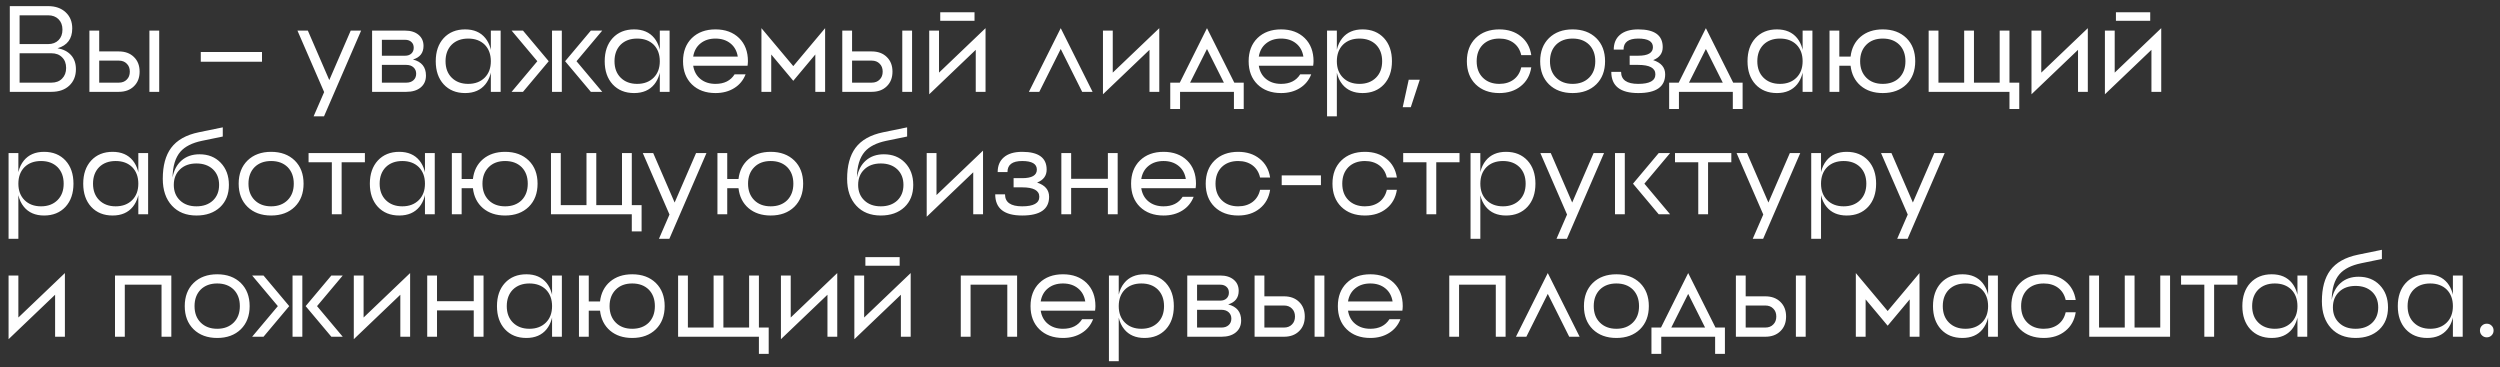 <?xml version="1.0" encoding="UTF-8"?> <svg xmlns="http://www.w3.org/2000/svg" width="245" height="36" viewBox="0 0 245 36" fill="none"><rect x="0" y="0" width="245" height="36" fill="#333333" stroke="none"/><path d="M1.92 8.1H5.04C5.48 8.1 5.828 7.968 6.084 7.704C6.348 7.44 6.48 7.092 6.48 6.66C6.48 6.22 6.348 5.872 6.084 5.616C5.828 5.352 5.48 5.22 5.04 5.22H1.92V8.1ZM1.92 1.5V4.32H4.716C5.14 4.32 5.48 4.192 5.736 3.936C5.992 3.68 6.12 3.336 6.12 2.904C6.12 2.48 5.992 2.14 5.736 1.884C5.48 1.628 5.14 1.5 4.716 1.5H1.92ZM7.08 2.784C7.08 3.8 6.6 4.448 5.64 4.728C6.2 4.824 6.64 5.048 6.96 5.4C7.28 5.752 7.44 6.212 7.44 6.78C7.44 7.452 7.22 7.992 6.78 8.4C6.348 8.8 5.768 9 5.04 9H0.96V0.6H4.716C5.428 0.6 6 0.8 6.432 1.2C6.864 1.6 7.08 2.128 7.08 2.784ZM14.642 9V3H15.602V9H14.642ZM9.722 8.1H11.642C11.97 8.1 12.23 8 12.422 7.8C12.622 7.608 12.722 7.348 12.722 7.02C12.722 6.692 12.622 6.432 12.422 6.24C12.23 6.04 11.97 5.94 11.642 5.94H9.722V8.1ZM9.722 5.04H11.642C12.258 5.04 12.75 5.22 13.118 5.58C13.494 5.94 13.682 6.42 13.682 7.02C13.682 7.62 13.494 8.1 13.118 8.46C12.75 8.82 12.258 9 11.642 9H8.762V3H9.722V5.04ZM25.676 6.047H19.676V5.098H25.676V6.047ZM34.37 3H35.39L31.754 11.4H30.734L31.766 9.024L29.15 3H30.17L32.27 7.848L34.37 3ZM37.425 8.1H39.825C40.113 8.1 40.345 8.02 40.521 7.86C40.697 7.7 40.785 7.488 40.785 7.224C40.785 6.968 40.697 6.76 40.521 6.6C40.345 6.44 40.113 6.36 39.825 6.36H37.425V8.1ZM37.425 3.9V5.46H39.705C39.961 5.46 40.165 5.388 40.317 5.244C40.469 5.1 40.545 4.912 40.545 4.68C40.545 4.44 40.469 4.252 40.317 4.116C40.165 3.972 39.961 3.9 39.705 3.9H37.425ZM41.505 4.5C41.505 5.18 41.161 5.624 40.473 5.832C41.321 6.048 41.745 6.572 41.745 7.404C41.745 7.9 41.569 8.292 41.217 8.58C40.873 8.86 40.409 9 39.825 9H36.465V3H39.705C40.249 3 40.685 3.136 41.013 3.408C41.341 3.68 41.505 4.044 41.505 4.5ZM48.103 9V3H49.063V9H48.103ZM44.263 7.608C44.671 8.016 45.211 8.22 45.883 8.22C46.555 8.22 47.095 8.016 47.503 7.608C47.903 7.208 48.103 6.672 48.103 6C48.103 5.328 47.903 4.788 47.503 4.38C47.095 3.98 46.555 3.78 45.883 3.78C45.211 3.78 44.671 3.98 44.263 4.38C43.863 4.788 43.663 5.328 43.663 6C43.663 6.672 43.863 7.208 44.263 7.608ZM43.483 3.732C44.011 3.164 44.711 2.88 45.583 2.88C46.439 2.88 47.099 3.164 47.563 3.732C48.003 4.276 48.223 5.032 48.223 6C48.223 6.968 48.003 7.724 47.563 8.268C47.099 8.836 46.439 9.12 45.583 9.12C44.711 9.12 44.011 8.836 43.483 8.268C42.963 7.7 42.703 6.944 42.703 6C42.703 5.056 42.963 4.3 43.483 3.732ZM54.098 9V3H55.058V9H54.098ZM57.902 3H59.018L56.498 6L59.018 9H57.902L55.382 6L57.902 3ZM50.138 3H51.254L53.774 6L51.254 9H50.138L52.658 6L50.138 3ZM64.661 9V3H65.621V9H64.661ZM60.821 7.608C61.229 8.016 61.769 8.22 62.441 8.22C63.113 8.22 63.653 8.016 64.061 7.608C64.461 7.208 64.661 6.672 64.661 6C64.661 5.328 64.461 4.788 64.061 4.38C63.653 3.98 63.113 3.78 62.441 3.78C61.769 3.78 61.229 3.98 60.821 4.38C60.421 4.788 60.221 5.328 60.221 6C60.221 6.672 60.421 7.208 60.821 7.608ZM60.041 3.732C60.569 3.164 61.269 2.88 62.141 2.88C62.997 2.88 63.657 3.164 64.121 3.732C64.561 4.276 64.781 5.032 64.781 6C64.781 6.968 64.561 7.724 64.121 8.268C63.657 8.836 62.997 9.12 62.141 9.12C61.269 9.12 60.569 8.836 60.041 8.268C59.521 7.7 59.261 6.944 59.261 6C59.261 5.056 59.521 4.3 60.041 3.732ZM71.593 4.26C71.201 3.94 70.709 3.78 70.117 3.78C69.525 3.78 69.033 3.94 68.641 4.26C68.257 4.572 68.021 5 67.933 5.544H72.301C72.213 5 71.977 4.572 71.593 4.26ZM67.801 3.732C68.385 3.164 69.157 2.88 70.117 2.88C71.077 2.88 71.849 3.164 72.433 3.732C73.009 4.3 73.297 5.056 73.297 6L73.285 6.228L73.261 6.444H67.933C68.021 6.996 68.257 7.428 68.641 7.74C69.033 8.06 69.525 8.22 70.117 8.22C70.973 8.22 71.597 7.908 71.989 7.284H73.069C72.845 7.86 72.477 8.308 71.965 8.628C71.445 8.956 70.829 9.12 70.117 9.12C69.157 9.12 68.385 8.836 67.801 8.268C67.225 7.7 66.937 6.944 66.937 6C66.937 5.056 67.225 4.3 67.801 3.732ZM80.861 2.76V9H79.901V5.34L77.741 7.92L75.581 5.34V9H74.621V2.76L77.741 6.48L80.861 2.76ZM88.423 9V3H89.383V9H88.423ZM83.503 8.1H85.423C85.751 8.1 86.011 8 86.203 7.8C86.403 7.608 86.503 7.348 86.503 7.02C86.503 6.692 86.403 6.432 86.203 6.24C86.011 6.04 85.751 5.94 85.423 5.94H83.503V8.1ZM83.503 5.04H85.423C86.039 5.04 86.531 5.22 86.899 5.58C87.275 5.94 87.463 6.42 87.463 7.02C87.463 7.62 87.275 8.1 86.899 8.46C86.531 8.82 86.039 9 85.423 9H82.543V3H83.503V5.04ZM92.023 7.116L96.583 2.76V9H95.623V4.884L91.063 9.24V3H92.023V7.116ZM92.143 2.04V1.2H95.503V2.04H92.143ZM107.072 9H106.052L103.952 4.8L101.852 9H100.832L103.952 2.76L107.072 9ZM109.05 7.116L113.61 2.76V9H112.65V4.884L108.09 9.24V3H109.05V7.116ZM115.621 8.1L118.285 2.76L120.961 8.1H121.885V10.68H120.925V9H115.645V10.68H114.685V8.1H115.621ZM118.285 4.8L116.629 8.1H119.941L118.285 4.8ZM127.023 4.26C126.631 3.94 126.139 3.78 125.547 3.78C124.955 3.78 124.463 3.94 124.071 4.26C123.687 4.572 123.451 5 123.363 5.544H127.731C127.643 5 127.407 4.572 127.023 4.26ZM123.231 3.732C123.815 3.164 124.587 2.88 125.547 2.88C126.507 2.88 127.279 3.164 127.863 3.732C128.439 4.3 128.727 5.056 128.727 6L128.715 6.228L128.691 6.444H123.363C123.451 6.996 123.687 7.428 124.071 7.74C124.463 8.06 124.955 8.22 125.547 8.22C126.403 8.22 127.027 7.908 127.419 7.284H128.499C128.275 7.86 127.907 8.308 127.395 8.628C126.875 8.956 126.259 9.12 125.547 9.12C124.587 9.12 123.815 8.836 123.231 8.268C122.655 7.7 122.367 6.944 122.367 6C122.367 5.056 122.655 4.3 123.231 3.732ZM131.551 8.268C131.295 7.956 131.115 7.576 131.011 7.128V11.4H130.051V3H131.011V4.872C131.115 4.424 131.295 4.044 131.551 3.732C132.015 3.164 132.675 2.88 133.531 2.88C134.403 2.88 135.103 3.164 135.631 3.732C136.151 4.3 136.411 5.056 136.411 6C136.411 6.944 136.151 7.7 135.631 8.268C135.103 8.836 134.403 9.12 133.531 9.12C132.675 9.12 132.015 8.836 131.551 8.268ZM133.231 8.22C133.903 8.22 134.443 8.016 134.851 7.608C135.251 7.208 135.451 6.672 135.451 6C135.451 5.328 135.251 4.788 134.851 4.38C134.443 3.98 133.903 3.78 133.231 3.78C132.559 3.78 132.019 3.98 131.611 4.38C131.211 4.788 131.011 5.328 131.011 6C131.011 6.672 131.211 7.208 131.611 7.608C132.019 8.016 132.559 8.22 133.231 8.22ZM138.258 10.506H137.467L138.053 7.816H139.137L138.258 10.506ZM149.081 6.6H150.065C149.945 7.376 149.605 7.988 149.045 8.436C148.485 8.892 147.781 9.12 146.933 9.12C145.973 9.12 145.201 8.836 144.617 8.268C144.041 7.7 143.753 6.944 143.753 6C143.753 5.056 144.041 4.3 144.617 3.732C145.201 3.164 145.973 2.88 146.933 2.88C147.781 2.88 148.485 3.108 149.045 3.564C149.605 4.012 149.945 4.624 150.065 5.4H149.081C148.969 4.896 148.725 4.5 148.349 4.212C147.965 3.924 147.493 3.78 146.933 3.78C146.261 3.78 145.721 3.98 145.313 4.38C144.913 4.788 144.713 5.328 144.713 6C144.713 6.672 144.913 7.208 145.313 7.608C145.721 8.016 146.261 8.22 146.933 8.22C147.493 8.22 147.965 8.076 148.349 7.788C148.725 7.5 148.969 7.104 149.081 6.6ZM152.497 7.608C152.905 8.016 153.445 8.22 154.117 8.22C154.789 8.22 155.329 8.016 155.737 7.608C156.137 7.208 156.337 6.672 156.337 6C156.337 5.328 156.137 4.788 155.737 4.38C155.329 3.98 154.789 3.78 154.117 3.78C153.445 3.78 152.905 3.98 152.497 4.38C152.097 4.788 151.897 5.328 151.897 6C151.897 6.672 152.097 7.208 152.497 7.608ZM151.801 3.732C152.385 3.164 153.157 2.88 154.117 2.88C155.077 2.88 155.849 3.164 156.433 3.732C157.009 4.3 157.297 5.056 157.297 6C157.297 6.944 157.009 7.7 156.433 8.268C155.849 8.836 155.077 9.12 154.117 9.12C153.157 9.12 152.385 8.836 151.801 8.268C151.225 7.7 150.937 6.944 150.937 6C150.937 5.056 151.225 4.3 151.801 3.732ZM162.947 4.62C162.947 5.22 162.635 5.644 162.011 5.892C162.795 6.148 163.187 6.612 163.187 7.284C163.187 8.508 162.307 9.12 160.547 9.12C158.787 9.12 157.907 8.428 157.907 7.044H158.867C158.867 7.828 159.427 8.22 160.547 8.22C161.667 8.22 162.227 7.908 162.227 7.284C162.227 6.668 161.667 6.36 160.547 6.36H159.707V5.46H160.547C161.507 5.46 161.987 5.18 161.987 4.62C161.987 4.06 161.507 3.78 160.547 3.78C159.587 3.78 159.107 4.14 159.107 4.86H158.147C158.147 4.252 158.343 3.776 158.735 3.432C159.151 3.064 159.755 2.88 160.547 2.88C162.147 2.88 162.947 3.46 162.947 4.62ZM164.512 8.1L167.176 2.76L169.852 8.1H170.776V10.68H169.816V9H164.536V10.68H163.576V8.1H164.512ZM167.176 4.8L165.52 8.1H168.832L167.176 4.8ZM176.657 9V3H177.617V9H176.657ZM172.817 7.608C173.225 8.016 173.765 8.22 174.437 8.22C175.109 8.22 175.649 8.016 176.057 7.608C176.457 7.208 176.657 6.672 176.657 6C176.657 5.328 176.457 4.788 176.057 4.38C175.649 3.98 175.109 3.78 174.437 3.78C173.765 3.78 173.225 3.98 172.817 4.38C172.417 4.788 172.217 5.328 172.217 6C172.217 6.672 172.417 7.208 172.817 7.608ZM172.037 3.732C172.565 3.164 173.265 2.88 174.137 2.88C174.993 2.88 175.653 3.164 176.117 3.732C176.557 4.276 176.777 5.032 176.777 6C176.777 6.968 176.557 7.724 176.117 8.268C175.653 8.836 174.993 9.12 174.137 9.12C173.265 9.12 172.565 8.836 172.037 8.268C171.517 7.7 171.257 6.944 171.257 6C171.257 5.056 171.517 4.3 172.037 3.732ZM182.905 7.62C183.305 8.02 183.841 8.22 184.513 8.22C185.185 8.22 185.725 8.02 186.133 7.62C186.533 7.212 186.733 6.672 186.733 6C186.733 5.328 186.533 4.788 186.133 4.38C185.725 3.98 185.185 3.78 184.513 3.78C183.841 3.78 183.305 3.98 182.905 4.38C182.497 4.788 182.293 5.328 182.293 6C182.293 6.672 182.497 7.212 182.905 7.62ZM182.341 3.6C182.909 3.12 183.633 2.88 184.513 2.88C185.473 2.88 186.245 3.164 186.829 3.732C187.405 4.3 187.693 5.056 187.693 6C187.693 6.944 187.405 7.7 186.829 8.268C186.245 8.836 185.473 9.12 184.513 9.12C183.633 9.12 182.909 8.88 182.341 8.4C181.781 7.92 181.453 7.268 181.357 6.444H180.253V9H179.293V3H180.253V5.544H181.357C181.453 4.728 181.781 4.08 182.341 3.6ZM195.968 3H196.928V8.1H197.888V10.68H196.928V9H189.008V3H189.968V8.1H192.488V3H193.448V8.1H195.968V3ZM200.046 7.116L204.606 2.76V9H203.646V4.884L199.086 9.24V3H200.046V7.116ZM207.241 7.116L211.801 2.76V9H210.841V4.884L206.281 9.24V3H207.241V7.116ZM207.361 2.04V1.2H210.721V2.04H207.361ZM2.34 20.268C2.084 19.956 1.904 19.576 1.8 19.128V23.4H0.84V15H1.8V16.872C1.904 16.424 2.084 16.044 2.34 15.732C2.804 15.164 3.464 14.88 4.32 14.88C5.192 14.88 5.892 15.164 6.42 15.732C6.94 16.3 7.2 17.056 7.2 18C7.2 18.944 6.94 19.7 6.42 20.268C5.892 20.836 5.192 21.12 4.32 21.12C3.464 21.12 2.804 20.836 2.34 20.268ZM4.02 20.22C4.692 20.22 5.232 20.016 5.64 19.608C6.04 19.208 6.24 18.672 6.24 18C6.24 17.328 6.04 16.788 5.64 16.38C5.232 15.98 4.692 15.78 4.02 15.78C3.348 15.78 2.808 15.98 2.4 16.38C2 16.788 1.8 17.328 1.8 18C1.8 18.672 2 19.208 2.4 19.608C2.808 20.016 3.348 20.22 4.02 20.22ZM13.556 21V15H14.516V21H13.556ZM9.716 19.608C10.124 20.016 10.664 20.22 11.336 20.22C12.008 20.22 12.548 20.016 12.956 19.608C13.356 19.208 13.556 18.672 13.556 18C13.556 17.328 13.356 16.788 12.956 16.38C12.548 15.98 12.008 15.78 11.336 15.78C10.664 15.78 10.124 15.98 9.716 16.38C9.316 16.788 9.116 17.328 9.116 18C9.116 18.672 9.316 19.208 9.716 19.608ZM8.936 15.732C9.464 15.164 10.164 14.88 11.036 14.88C11.892 14.88 12.552 15.164 13.016 15.732C13.456 16.276 13.676 17.032 13.676 18C13.676 18.968 13.456 19.724 13.016 20.268C12.552 20.836 11.892 21.12 11.036 21.12C10.164 21.12 9.464 20.836 8.936 20.268C8.416 19.7 8.156 18.944 8.156 18C8.156 17.056 8.416 16.3 8.936 15.732ZM17.644 19.644C18.044 20.028 18.58 20.22 19.252 20.22C19.924 20.22 20.464 20.028 20.872 19.644C21.272 19.26 21.472 18.752 21.472 18.12C21.472 17.488 21.272 16.98 20.872 16.596C20.464 16.212 19.924 16.02 19.252 16.02C18.58 16.02 18.044 16.212 17.644 16.596C17.236 16.98 17.032 17.488 17.032 18.12C17.032 18.752 17.236 19.26 17.644 19.644ZM17.788 15.732C18.252 15.324 18.84 15.12 19.552 15.12C20.4 15.12 21.088 15.392 21.616 15.936C22.16 16.496 22.432 17.224 22.432 18.12C22.432 19.032 22.144 19.76 21.568 20.304C20.984 20.848 20.212 21.12 19.252 21.12C18.244 21.12 17.444 20.8 16.852 20.16C16.252 19.512 15.952 18.632 15.952 17.52C15.952 16.24 16.224 15.232 16.768 14.496C17.336 13.728 18.244 13.216 19.492 12.96L21.832 12.48V13.38L19.792 13.8C18.832 14 18.128 14.356 17.68 14.868C17.184 15.444 16.928 16.284 16.912 17.388C17.04 16.684 17.332 16.132 17.788 15.732ZM24.95 19.608C25.358 20.016 25.898 20.22 26.57 20.22C27.242 20.22 27.782 20.016 28.19 19.608C28.59 19.208 28.79 18.672 28.79 18C28.79 17.328 28.59 16.788 28.19 16.38C27.782 15.98 27.242 15.78 26.57 15.78C25.898 15.78 25.358 15.98 24.95 16.38C24.55 16.788 24.35 17.328 24.35 18C24.35 18.672 24.55 19.208 24.95 19.608ZM24.254 15.732C24.838 15.164 25.61 14.88 26.57 14.88C27.53 14.88 28.302 15.164 28.886 15.732C29.462 16.3 29.75 17.056 29.75 18C29.75 18.944 29.462 19.7 28.886 20.268C28.302 20.836 27.53 21.12 26.57 21.12C25.61 21.12 24.838 20.836 24.254 20.268C23.678 19.7 23.39 18.944 23.39 18C23.39 17.056 23.678 16.3 24.254 15.732ZM30.24 15H35.76V15.9H33.48V21H32.52V15.9H30.24V15ZM41.646 21V15H42.606V21H41.646ZM37.806 19.608C38.214 20.016 38.754 20.22 39.426 20.22C40.098 20.22 40.638 20.016 41.046 19.608C41.446 19.208 41.646 18.672 41.646 18C41.646 17.328 41.446 16.788 41.046 16.38C40.638 15.98 40.098 15.78 39.426 15.78C38.754 15.78 38.214 15.98 37.806 16.38C37.406 16.788 37.206 17.328 37.206 18C37.206 18.672 37.406 19.208 37.806 19.608ZM37.026 15.732C37.554 15.164 38.254 14.88 39.126 14.88C39.982 14.88 40.642 15.164 41.106 15.732C41.546 16.276 41.766 17.032 41.766 18C41.766 18.968 41.546 19.724 41.106 20.268C40.642 20.836 39.982 21.12 39.126 21.12C38.254 21.12 37.554 20.836 37.026 20.268C36.506 19.7 36.246 18.944 36.246 18C36.246 17.056 36.506 16.3 37.026 15.732ZM47.893 19.62C48.293 20.02 48.829 20.22 49.501 20.22C50.173 20.22 50.713 20.02 51.121 19.62C51.521 19.212 51.721 18.672 51.721 18C51.721 17.328 51.521 16.788 51.121 16.38C50.713 15.98 50.173 15.78 49.501 15.78C48.829 15.78 48.293 15.98 47.893 16.38C47.485 16.788 47.281 17.328 47.281 18C47.281 18.672 47.485 19.212 47.893 19.62ZM47.329 15.6C47.897 15.12 48.621 14.88 49.501 14.88C50.461 14.88 51.233 15.164 51.817 15.732C52.393 16.3 52.681 17.056 52.681 18C52.681 18.944 52.393 19.7 51.817 20.268C51.233 20.836 50.461 21.12 49.501 21.12C48.621 21.12 47.897 20.88 47.329 20.4C46.769 19.92 46.441 19.268 46.345 18.444H45.241V21H44.281V15H45.241V17.544H46.345C46.441 16.728 46.769 16.08 47.329 15.6ZM60.956 15H61.916V20.1H62.876V22.68H61.916V21H53.996V15H54.956V20.1H57.476V15H58.436V20.1H60.956V15ZM68.214 15H69.234L65.598 23.4H64.578L65.61 21.024L62.994 15H64.014L66.114 19.848L68.214 15ZM73.921 19.62C74.321 20.02 74.857 20.22 75.529 20.22C76.201 20.22 76.741 20.02 77.149 19.62C77.549 19.212 77.749 18.672 77.749 18C77.749 17.328 77.549 16.788 77.149 16.38C76.741 15.98 76.201 15.78 75.529 15.78C74.857 15.78 74.321 15.98 73.921 16.38C73.513 16.788 73.309 17.328 73.309 18C73.309 18.672 73.513 19.212 73.921 19.62ZM73.357 15.6C73.925 15.12 74.649 14.88 75.529 14.88C76.489 14.88 77.261 15.164 77.845 15.732C78.421 16.3 78.709 17.056 78.709 18C78.709 18.944 78.421 19.7 77.845 20.268C77.261 20.836 76.489 21.12 75.529 21.12C74.649 21.12 73.925 20.88 73.357 20.4C72.797 19.92 72.469 19.268 72.373 18.444H71.269V21H70.309V15H71.269V17.544H72.373C72.469 16.728 72.797 16.08 73.357 15.6ZM84.71 19.644C85.11 20.028 85.646 20.22 86.318 20.22C86.99 20.22 87.53 20.028 87.938 19.644C88.338 19.26 88.538 18.752 88.538 18.12C88.538 17.488 88.338 16.98 87.938 16.596C87.53 16.212 86.99 16.02 86.318 16.02C85.646 16.02 85.11 16.212 84.71 16.596C84.302 16.98 84.098 17.488 84.098 18.12C84.098 18.752 84.302 19.26 84.71 19.644ZM84.854 15.732C85.318 15.324 85.906 15.12 86.618 15.12C87.466 15.12 88.154 15.392 88.682 15.936C89.226 16.496 89.498 17.224 89.498 18.12C89.498 19.032 89.21 19.76 88.634 20.304C88.05 20.848 87.278 21.12 86.318 21.12C85.31 21.12 84.51 20.8 83.918 20.16C83.318 19.512 83.018 18.632 83.018 17.52C83.018 16.24 83.29 15.232 83.834 14.496C84.402 13.728 85.31 13.216 86.558 12.96L88.898 12.48V13.38L86.858 13.8C85.898 14 85.194 14.356 84.746 14.868C84.25 15.444 83.994 16.284 83.978 17.388C84.106 16.684 84.398 16.132 84.854 15.732ZM91.777 19.116L96.337 14.76V21H95.377V16.884L90.817 21.24V15H91.777V19.116ZM102.572 16.62C102.572 17.22 102.26 17.644 101.636 17.892C102.42 18.148 102.812 18.612 102.812 19.284C102.812 20.508 101.932 21.12 100.172 21.12C98.412 21.12 97.532 20.428 97.532 19.044H98.492C98.492 19.828 99.052 20.22 100.172 20.22C101.292 20.22 101.852 19.908 101.852 19.284C101.852 18.668 101.292 18.36 100.172 18.36H99.332V17.46H100.172C101.132 17.46 101.612 17.18 101.612 16.62C101.612 16.06 101.132 15.78 100.172 15.78C99.212 15.78 98.732 16.14 98.732 16.86H97.772C97.772 16.252 97.968 15.776 98.36 15.432C98.776 15.064 99.38 14.88 100.172 14.88C101.772 14.88 102.572 15.46 102.572 16.62ZM108.572 15H109.532V21H108.572V18.42H104.972V21H104.012V15H104.972V17.52H108.572V15ZM115.503 16.26C115.111 15.94 114.619 15.78 114.027 15.78C113.435 15.78 112.943 15.94 112.551 16.26C112.167 16.572 111.931 17 111.843 17.544H116.211C116.123 17 115.887 16.572 115.503 16.26ZM111.711 15.732C112.295 15.164 113.067 14.88 114.027 14.88C114.987 14.88 115.759 15.164 116.343 15.732C116.919 16.3 117.207 17.056 117.207 18L117.195 18.228L117.171 18.444H111.843C111.931 18.996 112.167 19.428 112.551 19.74C112.943 20.06 113.435 20.22 114.027 20.22C114.883 20.22 115.507 19.908 115.899 19.284H116.979C116.755 19.86 116.387 20.308 115.875 20.628C115.355 20.956 114.739 21.12 114.027 21.12C113.067 21.12 112.295 20.836 111.711 20.268C111.135 19.7 110.847 18.944 110.847 18C110.847 17.056 111.135 16.3 111.711 15.732ZM123.488 18.6H124.472C124.352 19.376 124.012 19.988 123.452 20.436C122.892 20.892 122.188 21.12 121.34 21.12C120.38 21.12 119.608 20.836 119.024 20.268C118.448 19.7 118.16 18.944 118.16 18C118.16 17.056 118.448 16.3 119.024 15.732C119.608 15.164 120.38 14.88 121.34 14.88C122.188 14.88 122.892 15.108 123.452 15.564C124.012 16.012 124.352 16.624 124.472 17.4H123.488C123.376 16.896 123.132 16.5 122.756 16.212C122.372 15.924 121.9 15.78 121.34 15.78C120.668 15.78 120.128 15.98 119.72 16.38C119.32 16.788 119.12 17.328 119.12 18C119.12 18.672 119.32 19.208 119.72 19.608C120.128 20.016 120.668 20.22 121.34 20.22C121.9 20.22 122.372 20.076 122.756 19.788C123.132 19.5 123.376 19.104 123.488 18.6ZM129.451 18.141H125.607V17.191H129.451V18.141ZM135.91 18.6H136.894C136.774 19.376 136.434 19.988 135.874 20.436C135.314 20.892 134.61 21.12 133.762 21.12C132.802 21.12 132.03 20.836 131.446 20.268C130.87 19.7 130.582 18.944 130.582 18C130.582 17.056 130.87 16.3 131.446 15.732C132.03 15.164 132.802 14.88 133.762 14.88C134.61 14.88 135.314 15.108 135.874 15.564C136.434 16.012 136.774 16.624 136.894 17.4H135.91C135.798 16.896 135.554 16.5 135.178 16.212C134.794 15.924 134.322 15.78 133.762 15.78C133.09 15.78 132.55 15.98 132.142 16.38C131.742 16.788 131.542 17.328 131.542 18C131.542 18.672 131.742 19.208 132.142 19.608C132.55 20.016 133.09 20.22 133.762 20.22C134.322 20.22 134.794 20.076 135.178 19.788C135.554 19.5 135.798 19.104 135.91 18.6ZM137.513 15H143.033V15.9H140.753V21H139.793V15.9H137.513V15ZM145.613 20.268C145.357 19.956 145.177 19.576 145.073 19.128V23.4H144.113V15H145.073V16.872C145.177 16.424 145.357 16.044 145.613 15.732C146.077 15.164 146.737 14.88 147.593 14.88C148.465 14.88 149.165 15.164 149.693 15.732C150.213 16.3 150.473 17.056 150.473 18C150.473 18.944 150.213 19.7 149.693 20.268C149.165 20.836 148.465 21.12 147.593 21.12C146.737 21.12 146.077 20.836 145.613 20.268ZM147.293 20.22C147.965 20.22 148.505 20.016 148.913 19.608C149.313 19.208 149.513 18.672 149.513 18C149.513 17.328 149.313 16.788 148.913 16.38C148.505 15.98 147.965 15.78 147.293 15.78C146.621 15.78 146.081 15.98 145.673 16.38C145.273 16.788 145.073 17.328 145.073 18C145.073 18.672 145.273 19.208 145.673 19.608C146.081 20.016 146.621 20.22 147.293 20.22ZM156.175 15H157.195L153.559 23.4H152.539L153.571 21.024L150.955 15H151.975L154.075 19.848L156.175 15ZM158.27 21V15H159.23V21H158.27ZM162.554 15H163.67L161.15 18L163.67 21H162.554L160.034 18L162.554 15ZM164.15 15H169.67V15.9H167.39V21H166.43V15.9H164.15V15ZM175.405 15H176.425L172.789 23.4H171.769L172.801 21.024L170.185 15H171.205L173.305 19.848L175.405 15ZM179 20.268C178.744 19.956 178.564 19.576 178.46 19.128V23.4H177.5V15H178.46V16.872C178.564 16.424 178.744 16.044 179 15.732C179.464 15.164 180.124 14.88 180.98 14.88C181.852 14.88 182.552 15.164 183.08 15.732C183.6 16.3 183.86 17.056 183.86 18C183.86 18.944 183.6 19.7 183.08 20.268C182.552 20.836 181.852 21.12 180.98 21.12C180.124 21.12 179.464 20.836 179 20.268ZM180.68 20.22C181.352 20.22 181.892 20.016 182.3 19.608C182.7 19.208 182.9 18.672 182.9 18C182.9 17.328 182.7 16.788 182.3 16.38C181.892 15.98 181.352 15.78 180.68 15.78C180.008 15.78 179.468 15.98 179.06 16.38C178.66 16.788 178.46 17.328 178.46 18C178.46 18.672 178.66 19.208 179.06 19.608C179.468 20.016 180.008 20.22 180.68 20.22ZM189.562 15H190.582L186.946 23.4H185.926L186.958 21.024L184.342 15H185.362L187.462 19.848L189.562 15ZM1.8 31.116L6.36 26.76V33H5.4V28.884L0.84 33.24V27H1.8V31.116ZM11.27 27H16.79V33H15.83V27.9H12.23V33H11.27V27ZM19.665 31.608C20.073 32.016 20.613 32.22 21.285 32.22C21.957 32.22 22.497 32.016 22.905 31.608C23.305 31.208 23.505 30.672 23.505 30C23.505 29.328 23.305 28.788 22.905 28.38C22.497 27.98 21.957 27.78 21.285 27.78C20.613 27.78 20.073 27.98 19.665 28.38C19.265 28.788 19.065 29.328 19.065 30C19.065 30.672 19.265 31.208 19.665 31.608ZM18.969 27.732C19.553 27.164 20.325 26.88 21.285 26.88C22.245 26.88 23.017 27.164 23.601 27.732C24.177 28.3 24.465 29.056 24.465 30C24.465 30.944 24.177 31.7 23.601 32.268C23.017 32.836 22.245 33.12 21.285 33.12C20.325 33.12 19.553 32.836 18.969 32.268C18.393 31.7 18.105 30.944 18.105 30C18.105 29.056 18.393 28.3 18.969 27.732ZM28.669 33V27H29.629V33H28.669ZM32.473 27H33.589L31.069 30L33.589 33H32.473L29.953 30L32.473 27ZM24.709 27H25.825L28.345 30L25.825 33H24.709L27.229 30L24.709 27ZM35.632 31.116L40.192 26.76V33H39.232V28.884L34.672 33.24V27H35.632V31.116ZM46.427 27H47.387V33H46.427V30.42H42.827V33H41.867V27H42.827V29.52H46.427V27ZM54.103 33V27H55.063V33H54.103ZM50.263 31.608C50.671 32.016 51.211 32.22 51.883 32.22C52.555 32.22 53.095 32.016 53.503 31.608C53.903 31.208 54.103 30.672 54.103 30C54.103 29.328 53.903 28.788 53.503 28.38C53.095 27.98 52.555 27.78 51.883 27.78C51.211 27.78 50.671 27.98 50.263 28.38C49.863 28.788 49.663 29.328 49.663 30C49.663 30.672 49.863 31.208 50.263 31.608ZM49.483 27.732C50.011 27.164 50.711 26.88 51.583 26.88C52.439 26.88 53.099 27.164 53.563 27.732C54.003 28.276 54.223 29.032 54.223 30C54.223 30.968 54.003 31.724 53.563 32.268C53.099 32.836 52.439 33.12 51.583 33.12C50.711 33.12 50.011 32.836 49.483 32.268C48.963 31.7 48.703 30.944 48.703 30C48.703 29.056 48.963 28.3 49.483 27.732ZM60.35 31.62C60.75 32.02 61.286 32.22 61.958 32.22C62.63 32.22 63.17 32.02 63.578 31.62C63.978 31.212 64.178 30.672 64.178 30C64.178 29.328 63.978 28.788 63.578 28.38C63.17 27.98 62.63 27.78 61.958 27.78C61.286 27.78 60.75 27.98 60.35 28.38C59.942 28.788 59.738 29.328 59.738 30C59.738 30.672 59.942 31.212 60.35 31.62ZM59.786 27.6C60.354 27.12 61.078 26.88 61.958 26.88C62.918 26.88 63.69 27.164 64.274 27.732C64.85 28.3 65.138 29.056 65.138 30C65.138 30.944 64.85 31.7 64.274 32.268C63.69 32.836 62.918 33.12 61.958 33.12C61.078 33.12 60.354 32.88 59.786 32.4C59.226 31.92 58.898 31.268 58.802 30.444H57.698V33H56.738V27H57.698V29.544H58.802C58.898 28.728 59.226 28.08 59.786 27.6ZM73.413 27H74.373V32.1H75.333V34.68H74.373V33H66.453V27H67.413V32.1H69.933V27H70.893V32.1H73.413V27ZM77.491 31.116L82.051 26.76V33H81.091V28.884L76.531 33.24V27H77.491V31.116ZM84.687 31.116L89.247 26.76V33H88.287V28.884L83.727 33.24V27H84.687V31.116ZM84.807 26.04V25.2H88.167V26.04H84.807ZM94.156 27H99.676V33H98.716V27.9H95.116V33H94.156V27ZM105.648 28.26C105.256 27.94 104.764 27.78 104.172 27.78C103.58 27.78 103.088 27.94 102.696 28.26C102.312 28.572 102.076 29 101.988 29.544H106.356C106.268 29 106.032 28.572 105.648 28.26ZM101.856 27.732C102.44 27.164 103.212 26.88 104.172 26.88C105.132 26.88 105.904 27.164 106.488 27.732C107.064 28.3 107.352 29.056 107.352 30L107.34 30.228L107.316 30.444H101.988C102.076 30.996 102.312 31.428 102.696 31.74C103.088 32.06 103.58 32.22 104.172 32.22C105.028 32.22 105.652 31.908 106.044 31.284H107.124C106.9 31.86 106.532 32.308 106.02 32.628C105.5 32.956 104.884 33.12 104.172 33.12C103.212 33.12 102.44 32.836 101.856 32.268C101.28 31.7 100.992 30.944 100.992 30C100.992 29.056 101.28 28.3 101.856 27.732ZM110.176 32.268C109.92 31.956 109.74 31.576 109.636 31.128V35.4H108.676V27H109.636V28.872C109.74 28.424 109.92 28.044 110.176 27.732C110.64 27.164 111.3 26.88 112.156 26.88C113.028 26.88 113.728 27.164 114.256 27.732C114.776 28.3 115.036 29.056 115.036 30C115.036 30.944 114.776 31.7 114.256 32.268C113.728 32.836 113.028 33.12 112.156 33.12C111.3 33.12 110.64 32.836 110.176 32.268ZM111.856 32.22C112.528 32.22 113.068 32.016 113.476 31.608C113.876 31.208 114.076 30.672 114.076 30C114.076 29.328 113.876 28.788 113.476 28.38C113.068 27.98 112.528 27.78 111.856 27.78C111.184 27.78 110.644 27.98 110.236 28.38C109.836 28.788 109.636 29.328 109.636 30C109.636 30.672 109.836 31.208 110.236 31.608C110.644 32.016 111.184 32.22 111.856 32.22ZM117.312 32.1H119.712C120 32.1 120.232 32.02 120.408 31.86C120.584 31.7 120.672 31.488 120.672 31.224C120.672 30.968 120.584 30.76 120.408 30.6C120.232 30.44 120 30.36 119.712 30.36H117.312V32.1ZM117.312 27.9V29.46H119.592C119.848 29.46 120.052 29.388 120.204 29.244C120.356 29.1 120.432 28.912 120.432 28.68C120.432 28.44 120.356 28.252 120.204 28.116C120.052 27.972 119.848 27.9 119.592 27.9H117.312ZM121.392 28.5C121.392 29.18 121.048 29.624 120.36 29.832C121.208 30.048 121.632 30.572 121.632 31.404C121.632 31.9 121.456 32.292 121.104 32.58C120.76 32.86 120.296 33 119.712 33H116.352V27H119.592C120.136 27 120.572 27.136 120.9 27.408C121.228 27.68 121.392 28.044 121.392 28.5ZM128.829 33V27H129.789V33H128.829ZM123.909 32.1H125.829C126.157 32.1 126.417 32 126.609 31.8C126.809 31.608 126.909 31.348 126.909 31.02C126.909 30.692 126.809 30.432 126.609 30.24C126.417 30.04 126.157 29.94 125.829 29.94H123.909V32.1ZM123.909 29.04H125.829C126.445 29.04 126.937 29.22 127.305 29.58C127.681 29.94 127.869 30.42 127.869 31.02C127.869 31.62 127.681 32.1 127.305 32.46C126.937 32.82 126.445 33 125.829 33H122.949V27H123.909V29.04ZM135.765 28.26C135.373 27.94 134.881 27.78 134.289 27.78C133.697 27.78 133.205 27.94 132.813 28.26C132.429 28.572 132.193 29 132.105 29.544H136.473C136.385 29 136.149 28.572 135.765 28.26ZM131.973 27.732C132.557 27.164 133.329 26.88 134.289 26.88C135.249 26.88 136.021 27.164 136.605 27.732C137.181 28.3 137.469 29.056 137.469 30L137.457 30.228L137.433 30.444H132.105C132.193 30.996 132.429 31.428 132.813 31.74C133.205 32.06 133.697 32.22 134.289 32.22C135.145 32.22 135.769 31.908 136.161 31.284H137.241C137.017 31.86 136.649 32.308 136.137 32.628C135.617 32.956 135.001 33.12 134.289 33.12C133.329 33.12 132.557 32.836 131.973 32.268C131.397 31.7 131.109 30.944 131.109 30C131.109 29.056 131.397 28.3 131.973 27.732ZM142.028 27H147.548V33H146.588V27.9H142.988V33H142.028V27ZM154.803 33H153.783L151.683 28.8L149.583 33H148.563L151.683 26.76L154.803 33ZM156.786 31.608C157.194 32.016 157.734 32.22 158.406 32.22C159.078 32.22 159.618 32.016 160.026 31.608C160.426 31.208 160.626 30.672 160.626 30C160.626 29.328 160.426 28.788 160.026 28.38C159.618 27.98 159.078 27.78 158.406 27.78C157.734 27.78 157.194 27.98 156.786 28.38C156.386 28.788 156.186 29.328 156.186 30C156.186 30.672 156.386 31.208 156.786 31.608ZM156.09 27.732C156.674 27.164 157.446 26.88 158.406 26.88C159.366 26.88 160.138 27.164 160.722 27.732C161.298 28.3 161.586 29.056 161.586 30C161.586 30.944 161.298 31.7 160.722 32.268C160.138 32.836 159.366 33.12 158.406 33.12C157.446 33.12 156.674 32.836 156.09 32.268C155.514 31.7 155.226 30.944 155.226 30C155.226 29.056 155.514 28.3 156.09 27.732ZM162.778 32.1L165.442 26.76L168.118 32.1H169.042V34.68H168.082V33H162.802V34.68H161.842V32.1H162.778ZM165.442 28.8L163.786 32.1H167.098L165.442 28.8ZM175.997 33V27H176.957V33H175.997ZM171.077 32.1H172.997C173.325 32.1 173.585 32 173.777 31.8C173.977 31.608 174.077 31.348 174.077 31.02C174.077 30.692 173.977 30.432 173.777 30.24C173.585 30.04 173.325 29.94 172.997 29.94H171.077V32.1ZM171.077 29.04H172.997C173.613 29.04 174.105 29.22 174.473 29.58C174.849 29.94 175.037 30.42 175.037 31.02C175.037 31.62 174.849 32.1 174.473 32.46C174.105 32.82 173.613 33 172.997 33H170.117V27H171.077V29.04ZM188.111 26.76V33H187.151V29.34L184.991 31.92L182.831 29.34V33H181.871V26.76L184.991 30.48L188.111 26.76ZM194.833 33V27H195.793V33H194.833ZM190.993 31.608C191.401 32.016 191.941 32.22 192.613 32.22C193.285 32.22 193.825 32.016 194.233 31.608C194.633 31.208 194.833 30.672 194.833 30C194.833 29.328 194.633 28.788 194.233 28.38C193.825 27.98 193.285 27.78 192.613 27.78C191.941 27.78 191.401 27.98 190.993 28.38C190.593 28.788 190.393 29.328 190.393 30C190.393 30.672 190.593 31.208 190.993 31.608ZM190.213 27.732C190.741 27.164 191.441 26.88 192.313 26.88C193.169 26.88 193.829 27.164 194.293 27.732C194.733 28.276 194.953 29.032 194.953 30C194.953 30.968 194.733 31.724 194.293 32.268C193.829 32.836 193.169 33.12 192.313 33.12C191.441 33.12 190.741 32.836 190.213 32.268C189.693 31.7 189.433 30.944 189.433 30C189.433 29.056 189.693 28.3 190.213 27.732ZM202.437 30.6H203.421C203.301 31.376 202.961 31.988 202.401 32.436C201.841 32.892 201.137 33.12 200.289 33.12C199.329 33.12 198.557 32.836 197.973 32.268C197.397 31.7 197.109 30.944 197.109 30C197.109 29.056 197.397 28.3 197.973 27.732C198.557 27.164 199.329 26.88 200.289 26.88C201.137 26.88 201.841 27.108 202.401 27.564C202.961 28.012 203.301 28.624 203.421 29.4H202.437C202.325 28.896 202.081 28.5 201.705 28.212C201.321 27.924 200.849 27.78 200.289 27.78C199.617 27.78 199.077 27.98 198.669 28.38C198.269 28.788 198.069 29.328 198.069 30C198.069 30.672 198.269 31.208 198.669 31.608C199.077 32.016 199.617 32.22 200.289 32.22C200.849 32.22 201.321 32.076 201.705 31.788C202.081 31.5 202.325 31.104 202.437 30.6ZM211.706 27H212.666V33H204.746V27H205.706V32.1H208.226V27H209.186V32.1H211.706V27ZM213.744 27H219.264V27.9H216.984V33H216.024V27.9H213.744V27ZM225.15 33V27H226.11V33H225.15ZM221.31 31.608C221.718 32.016 222.258 32.22 222.93 32.22C223.602 32.22 224.142 32.016 224.55 31.608C224.95 31.208 225.15 30.672 225.15 30C225.15 29.328 224.95 28.788 224.55 28.38C224.142 27.98 223.602 27.78 222.93 27.78C222.258 27.78 221.718 27.98 221.31 28.38C220.91 28.788 220.71 29.328 220.71 30C220.71 30.672 220.91 31.208 221.31 31.608ZM220.53 27.732C221.058 27.164 221.758 26.88 222.63 26.88C223.486 26.88 224.146 27.164 224.61 27.732C225.05 28.276 225.27 29.032 225.27 30C225.27 30.968 225.05 31.724 224.61 32.268C224.146 32.836 223.486 33.12 222.63 33.12C221.758 33.12 221.058 32.836 220.53 32.268C220.01 31.7 219.75 30.944 219.75 30C219.75 29.056 220.01 28.3 220.53 27.732ZM229.237 31.644C229.637 32.028 230.173 32.22 230.845 32.22C231.517 32.22 232.057 32.028 232.465 31.644C232.865 31.26 233.065 30.752 233.065 30.12C233.065 29.488 232.865 28.98 232.465 28.596C232.057 28.212 231.517 28.02 230.845 28.02C230.173 28.02 229.637 28.212 229.237 28.596C228.829 28.98 228.625 29.488 228.625 30.12C228.625 30.752 228.829 31.26 229.237 31.644ZM229.381 27.732C229.845 27.324 230.433 27.12 231.145 27.12C231.993 27.12 232.681 27.392 233.209 27.936C233.753 28.496 234.025 29.224 234.025 30.12C234.025 31.032 233.737 31.76 233.161 32.304C232.577 32.848 231.805 33.12 230.845 33.12C229.837 33.12 229.037 32.8 228.445 32.16C227.845 31.512 227.545 30.632 227.545 29.52C227.545 28.24 227.817 27.232 228.361 26.496C228.929 25.728 229.837 25.216 231.085 24.96L233.425 24.48V25.38L231.385 25.8C230.425 26 229.721 26.356 229.273 26.868C228.777 27.444 228.521 28.284 228.505 29.388C228.633 28.684 228.925 28.132 229.381 27.732ZM240.384 33V27H241.344V33H240.384ZM236.544 31.608C236.952 32.016 237.492 32.22 238.164 32.22C238.836 32.22 239.376 32.016 239.784 31.608C240.184 31.208 240.384 30.672 240.384 30C240.384 29.328 240.184 28.788 239.784 28.38C239.376 27.98 238.836 27.78 238.164 27.78C237.492 27.78 236.952 27.98 236.544 28.38C236.144 28.788 235.944 29.328 235.944 30C235.944 30.672 236.144 31.208 236.544 31.608ZM235.764 27.732C236.292 27.164 236.992 26.88 237.864 26.88C238.72 26.88 239.38 27.164 239.844 27.732C240.284 28.276 240.504 29.032 240.504 30C240.504 30.968 240.284 31.724 239.844 32.268C239.38 32.836 238.72 33.12 237.864 33.12C236.992 33.12 236.292 32.836 235.764 32.268C235.244 31.7 234.984 30.944 234.984 30C234.984 29.056 235.244 28.3 235.764 27.732ZM243.703 33.059C243.516 33.059 243.357 32.994 243.229 32.865C243.1 32.736 243.035 32.578 243.035 32.391C243.035 32.199 243.1 32.041 243.229 31.916C243.357 31.787 243.516 31.723 243.703 31.723C243.895 31.723 244.053 31.787 244.178 31.916C244.307 32.041 244.371 32.199 244.371 32.391C244.371 32.578 244.307 32.736 244.178 32.865C244.053 32.994 243.895 33.059 243.703 33.059Z" fill="white"></path></svg> 